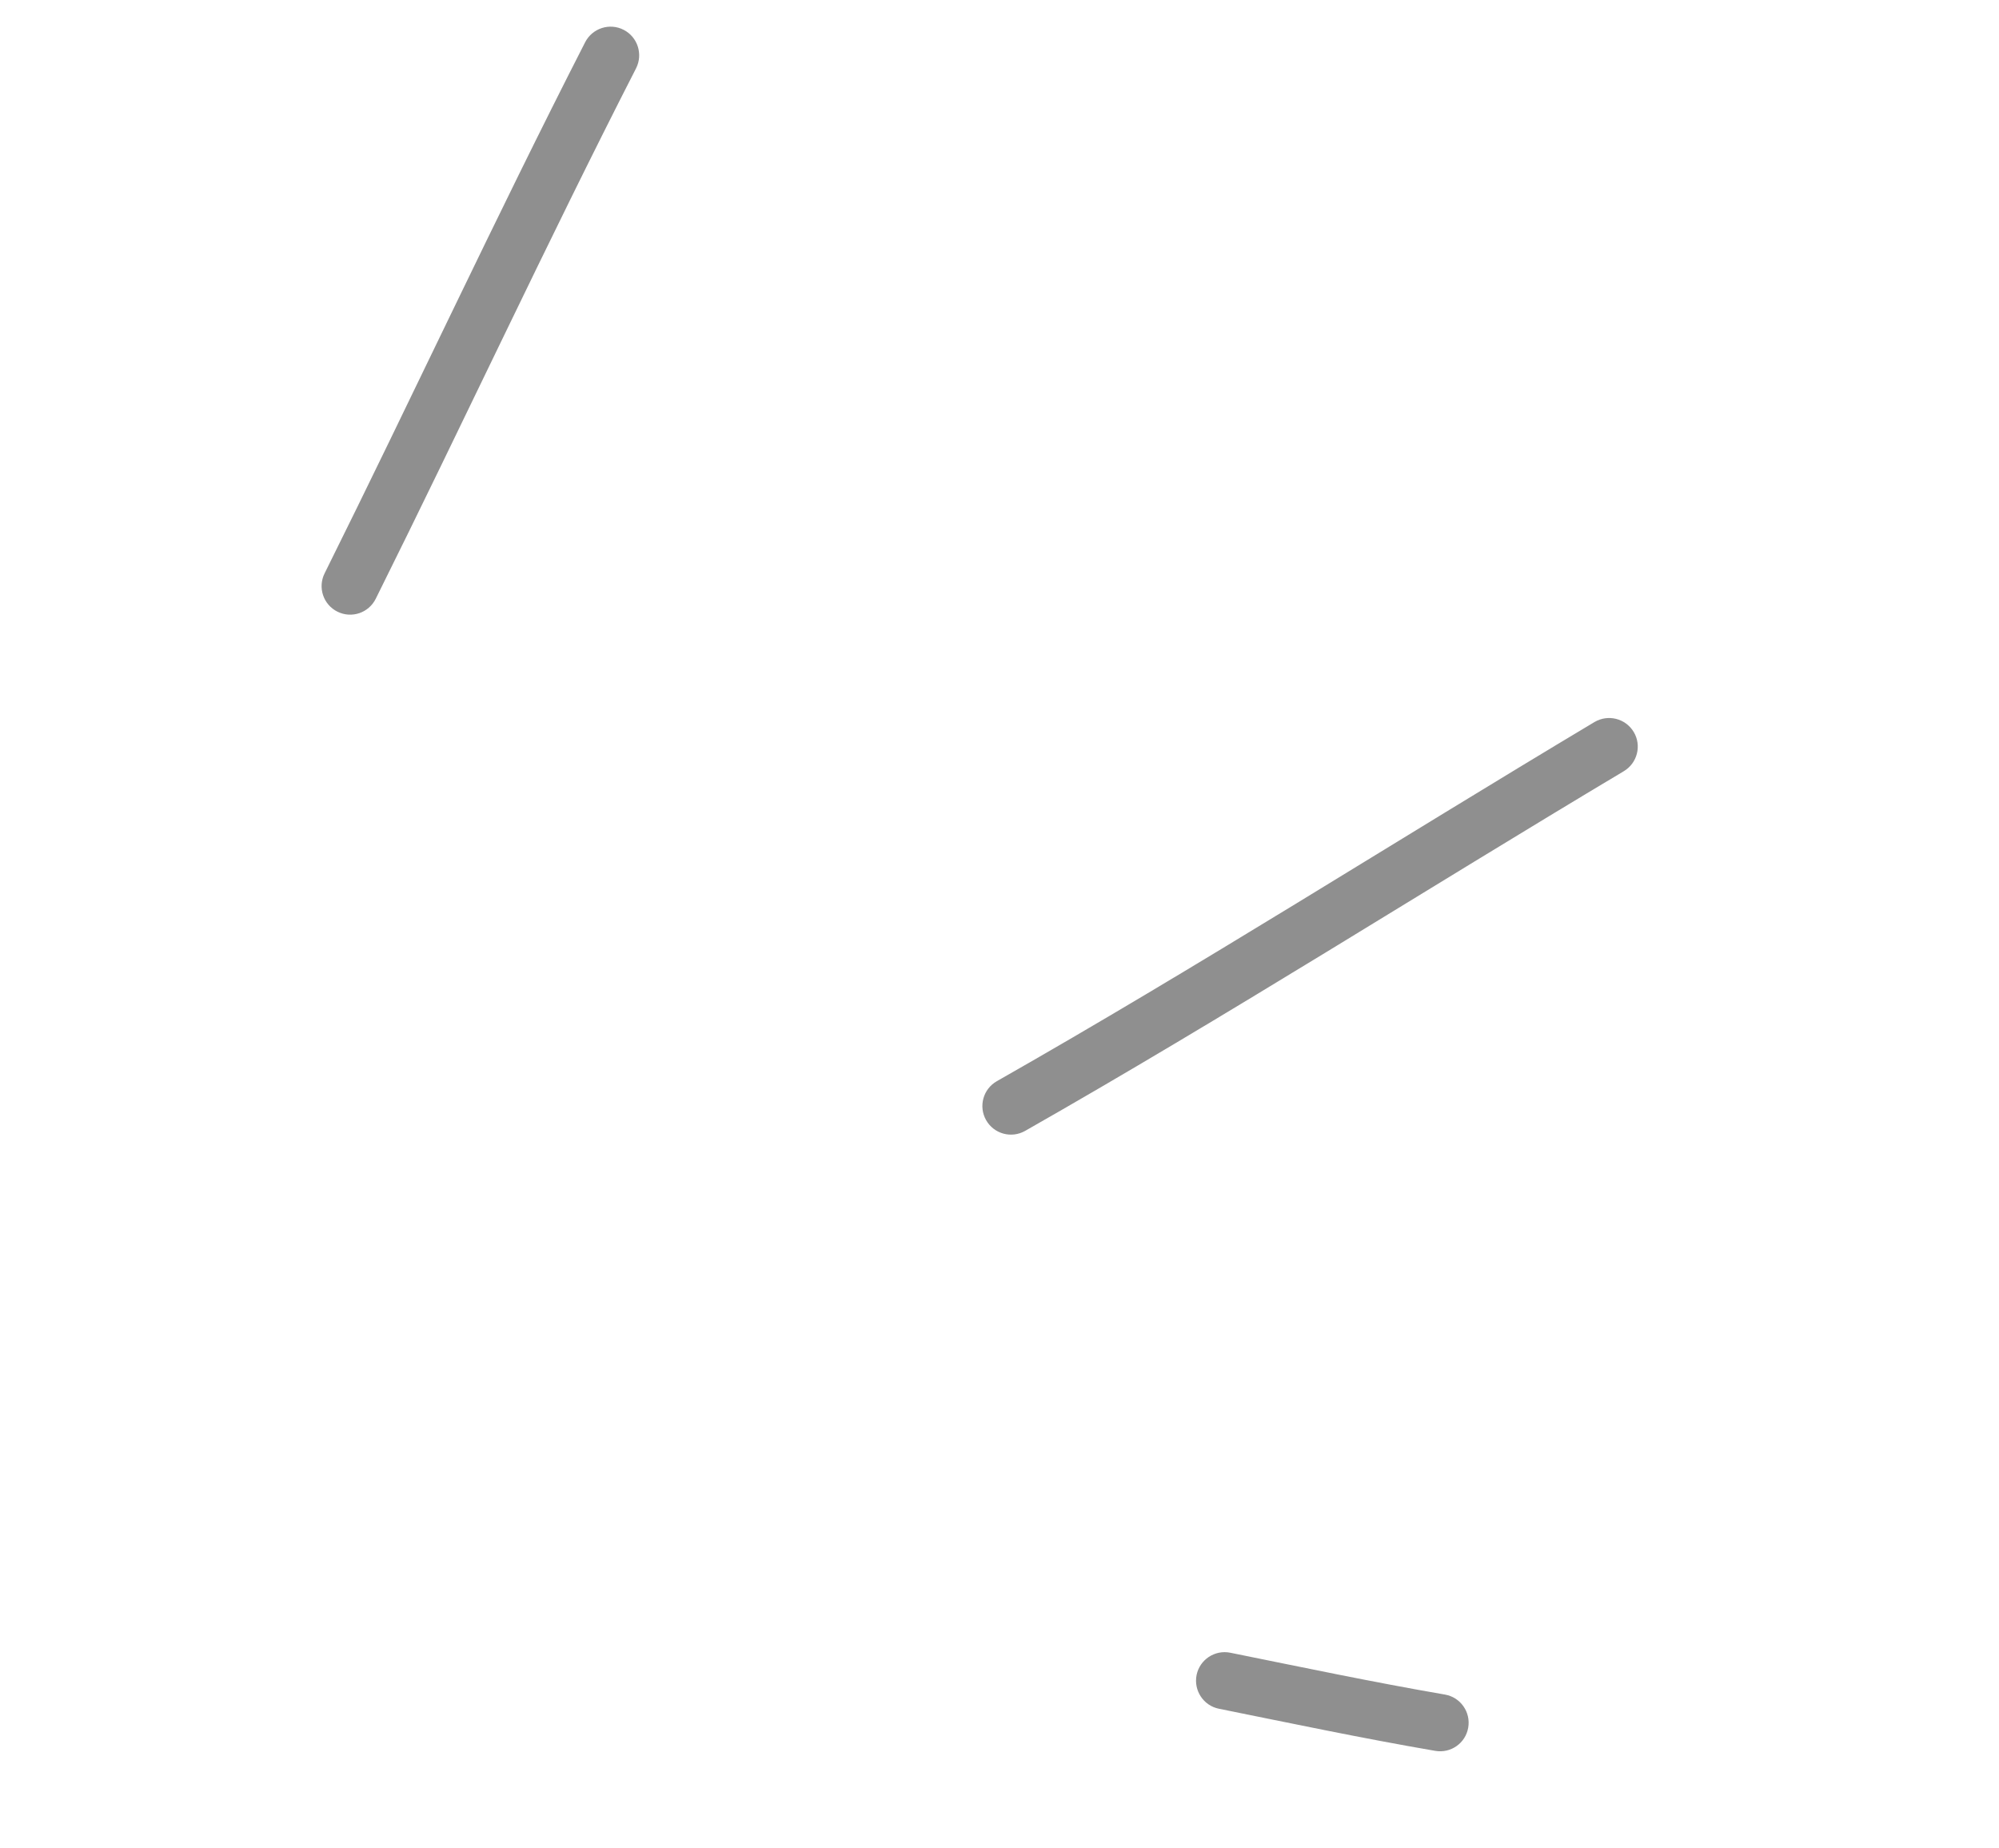 <svg width="106" height="98" viewBox="0 0 106 98" fill="none" xmlns="http://www.w3.org/2000/svg">
<g opacity="0.5">
<path fill-rule="evenodd" clip-rule="evenodd" d="M64.638 90.603C68.469 91.376 72.251 92.174 76.102 92.835C76.93 92.98 77.712 92.429 77.854 91.606C77.999 90.778 77.443 89.993 76.62 89.851C72.791 89.191 69.04 88.4 65.236 87.632C64.414 87.468 63.616 88 63.451 88.814C63.287 89.636 63.816 90.44 64.638 90.603Z" fill="#1F1F1F"/>
<path fill-rule="evenodd" clip-rule="evenodd" d="M54.357 59.964C65.091 53.861 75.51 47.218 86.107 40.89C86.826 40.458 87.059 39.528 86.632 38.813C86.2 38.093 85.274 37.856 84.549 38.285C73.973 44.605 63.575 51.24 52.86 57.327C52.129 57.743 51.878 58.667 52.29 59.394C52.706 60.125 53.63 60.376 54.357 59.964Z" fill="#1F1F1F"/>
<path fill-rule="evenodd" clip-rule="evenodd" d="M19.925 31.747C24.576 22.402 28.974 12.912 33.73 3.619C34.106 2.875 33.812 1.963 33.071 1.582C32.325 1.197 31.41 1.497 31.029 2.238C26.27 11.544 21.866 21.044 17.212 30.402C16.84 31.15 17.143 32.06 17.892 32.432C18.645 32.806 19.55 32.5 19.925 31.747Z" fill="#1F1F1F"/>
</g>
</svg>
